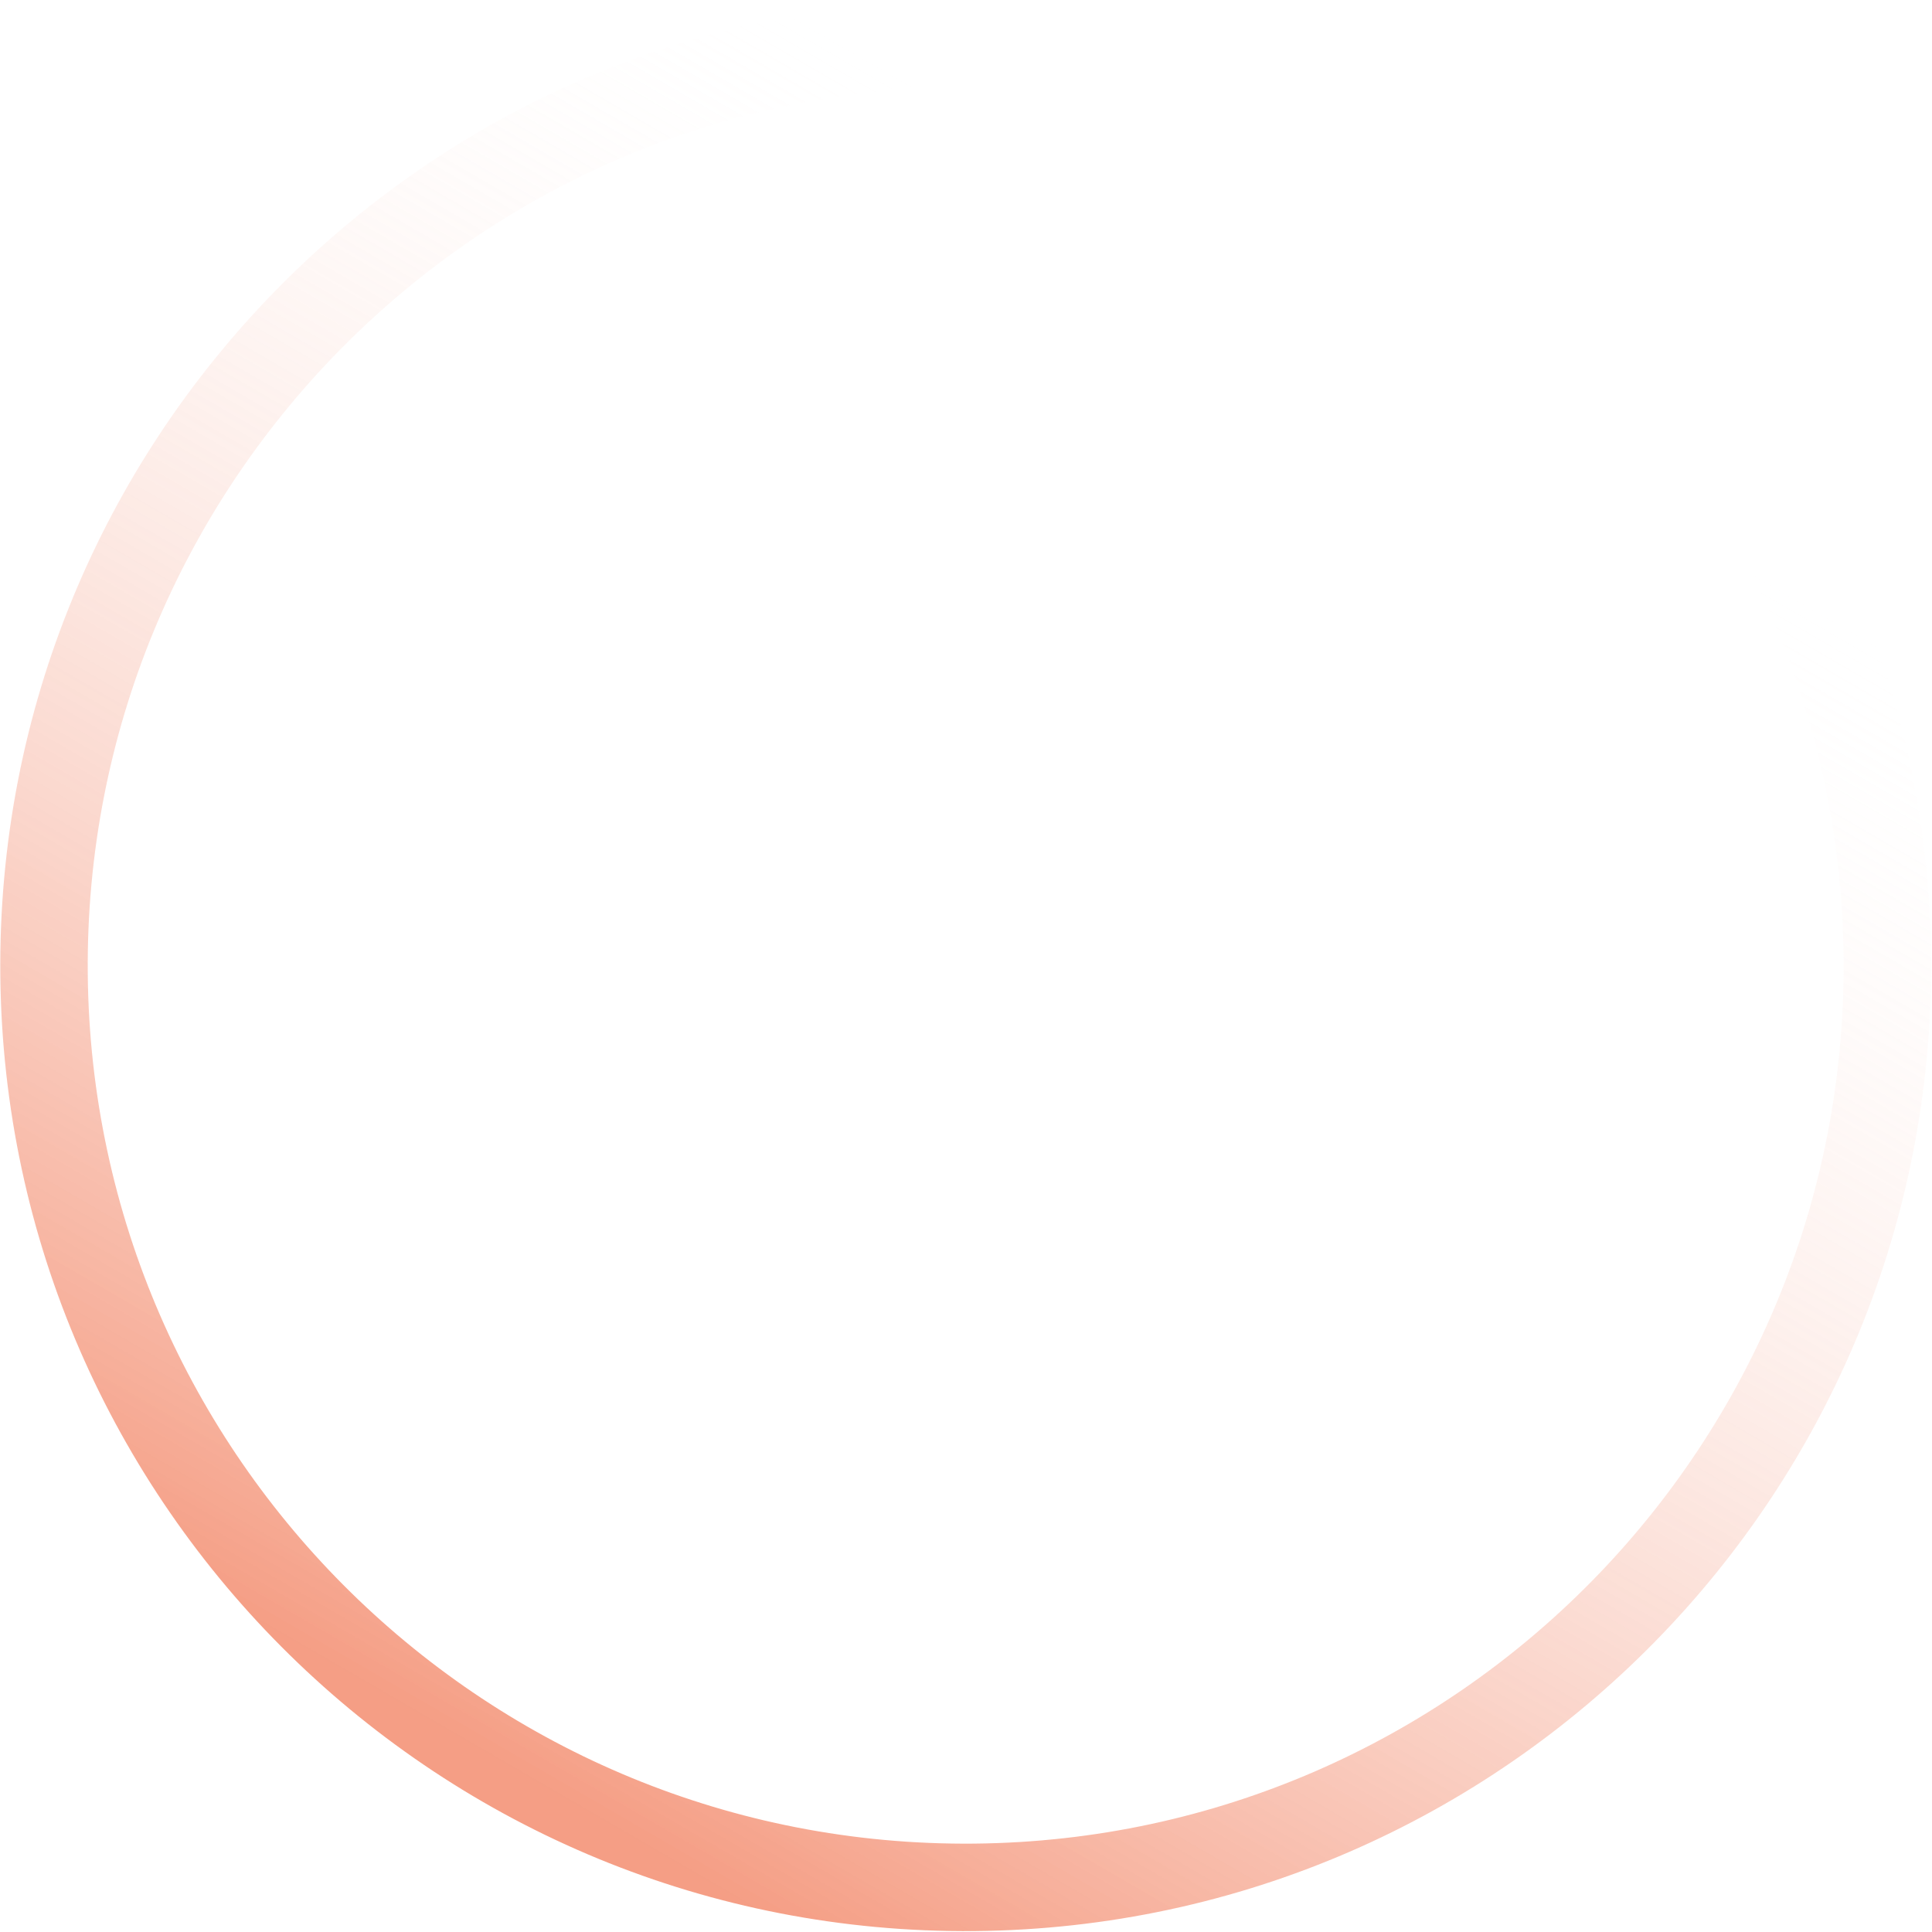 <svg width="444" height="444" viewBox="0 0 444 444" fill="none" xmlns="http://www.w3.org/2000/svg">
<path opacity="0.6" d="M443.786 219.857C442.641 97.329 342.385 -1.072 219.857 0.072C97.329 1.217 -1.072 101.473 0.072 224.001C1.217 346.529 101.473 444.93 224.001 443.786C346.529 442.641 444.93 342.385 443.786 219.857ZM20.17 223.814C19.129 112.385 108.616 21.211 220.044 20.17C331.473 19.129 422.647 108.616 423.688 220.044C424.729 331.473 335.242 422.647 223.814 423.688C112.385 424.729 21.211 335.242 20.17 223.814Z" fill="url(#paint0_linear_150_158)"/>
<defs>
<linearGradient id="paint0_linear_150_158" x1="88.27" y1="390.192" x2="281.327" y2="57.396" gradientUnits="userSpaceOnUse">
<stop stop-color="#EE5D33"/>
<stop offset="1" stop-color="white" stop-opacity="0"/>
</linearGradient>
</defs>
</svg>
